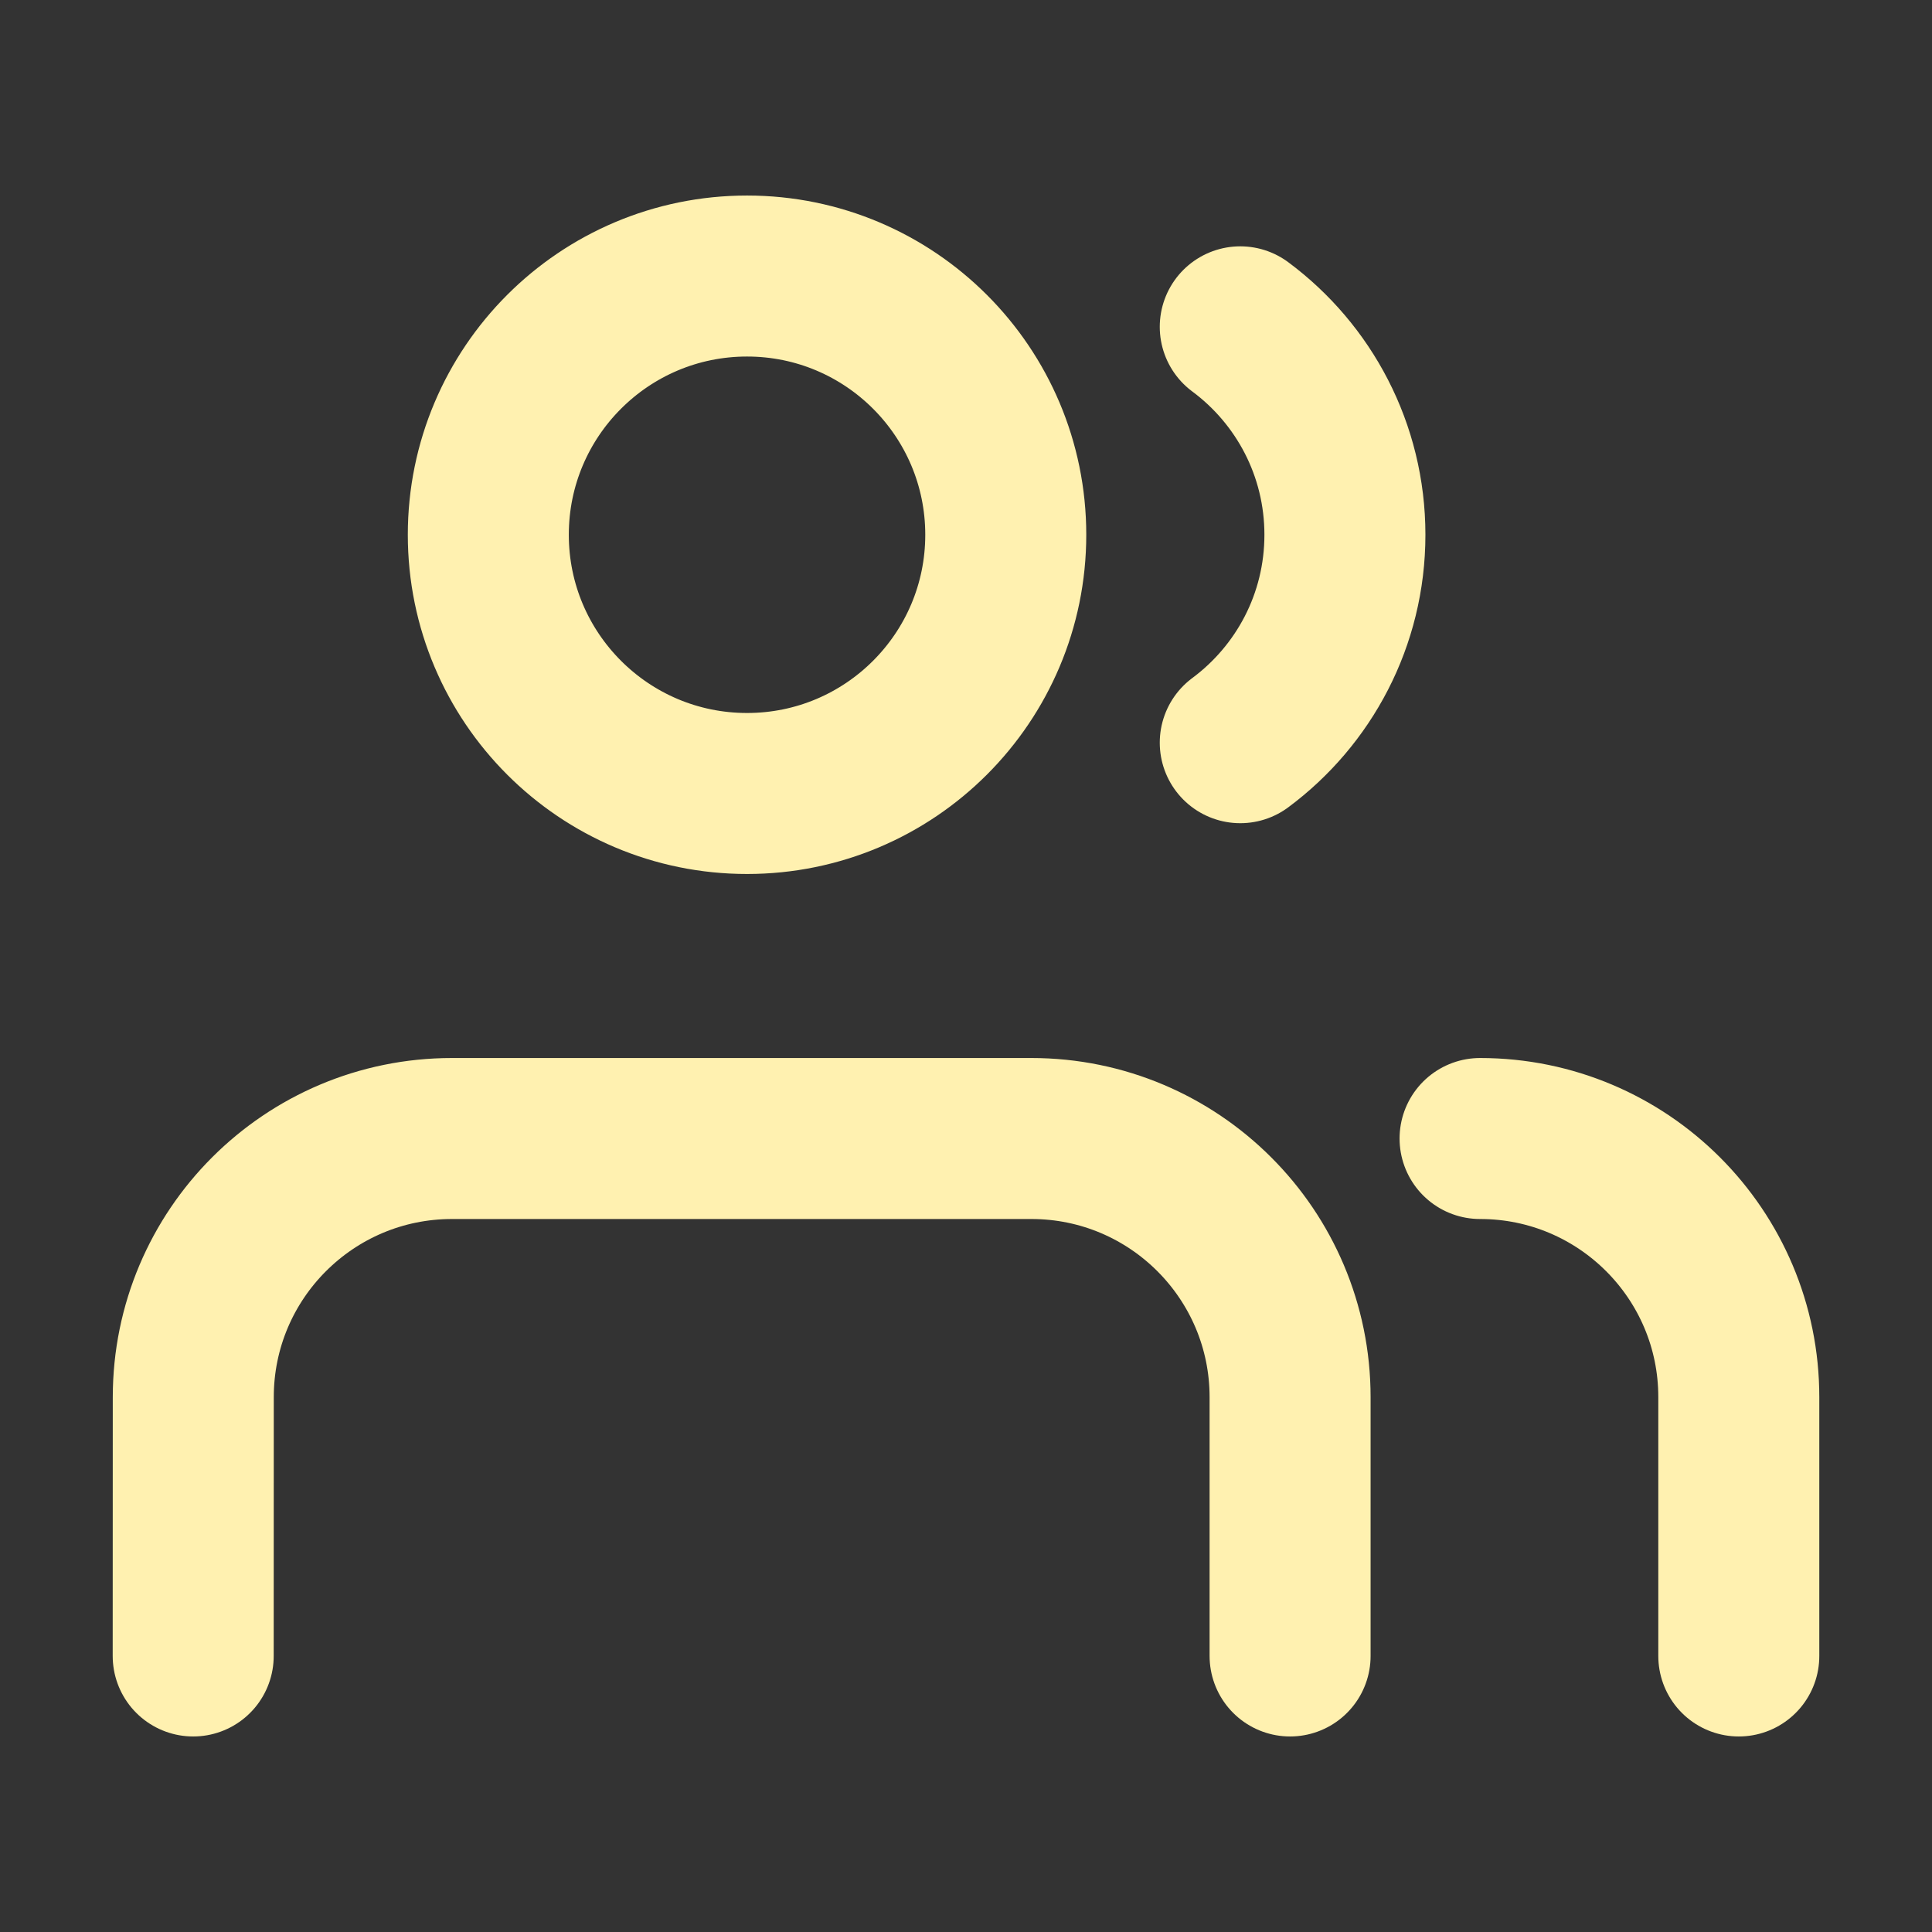 <?xml version="1.0" encoding="UTF-8"?> <svg xmlns="http://www.w3.org/2000/svg" width="24" height="24" viewBox="0 0 24 24" fill="none"><rect x="0" y="0" width="24" height="24" fill="#333333" stroke="none"/><path d="M16.026 20.571L16.026 17.357C16.026 15.582 14.587 14.143 12.812 14.143H5.615C3.84 14.143 2.401 15.581 2.401 17.356L2.4 20.571M21.6 20.571L21.6 17.357C21.601 15.582 20.162 14.143 18.386 14.143M15.407 4.06C16.196 4.646 16.707 5.585 16.707 6.643C16.707 7.702 16.196 8.64 15.407 9.226M12.494 6.643C12.494 8.418 11.055 9.857 9.28 9.857C7.505 9.857 6.066 8.418 6.066 6.643C6.066 4.868 7.505 3.429 9.28 3.429C11.055 3.429 12.494 4.868 12.494 6.643Z" stroke="#FFF1B0" stroke-width="2" stroke-linecap="round" stroke-linejoin="round"></path></svg> 